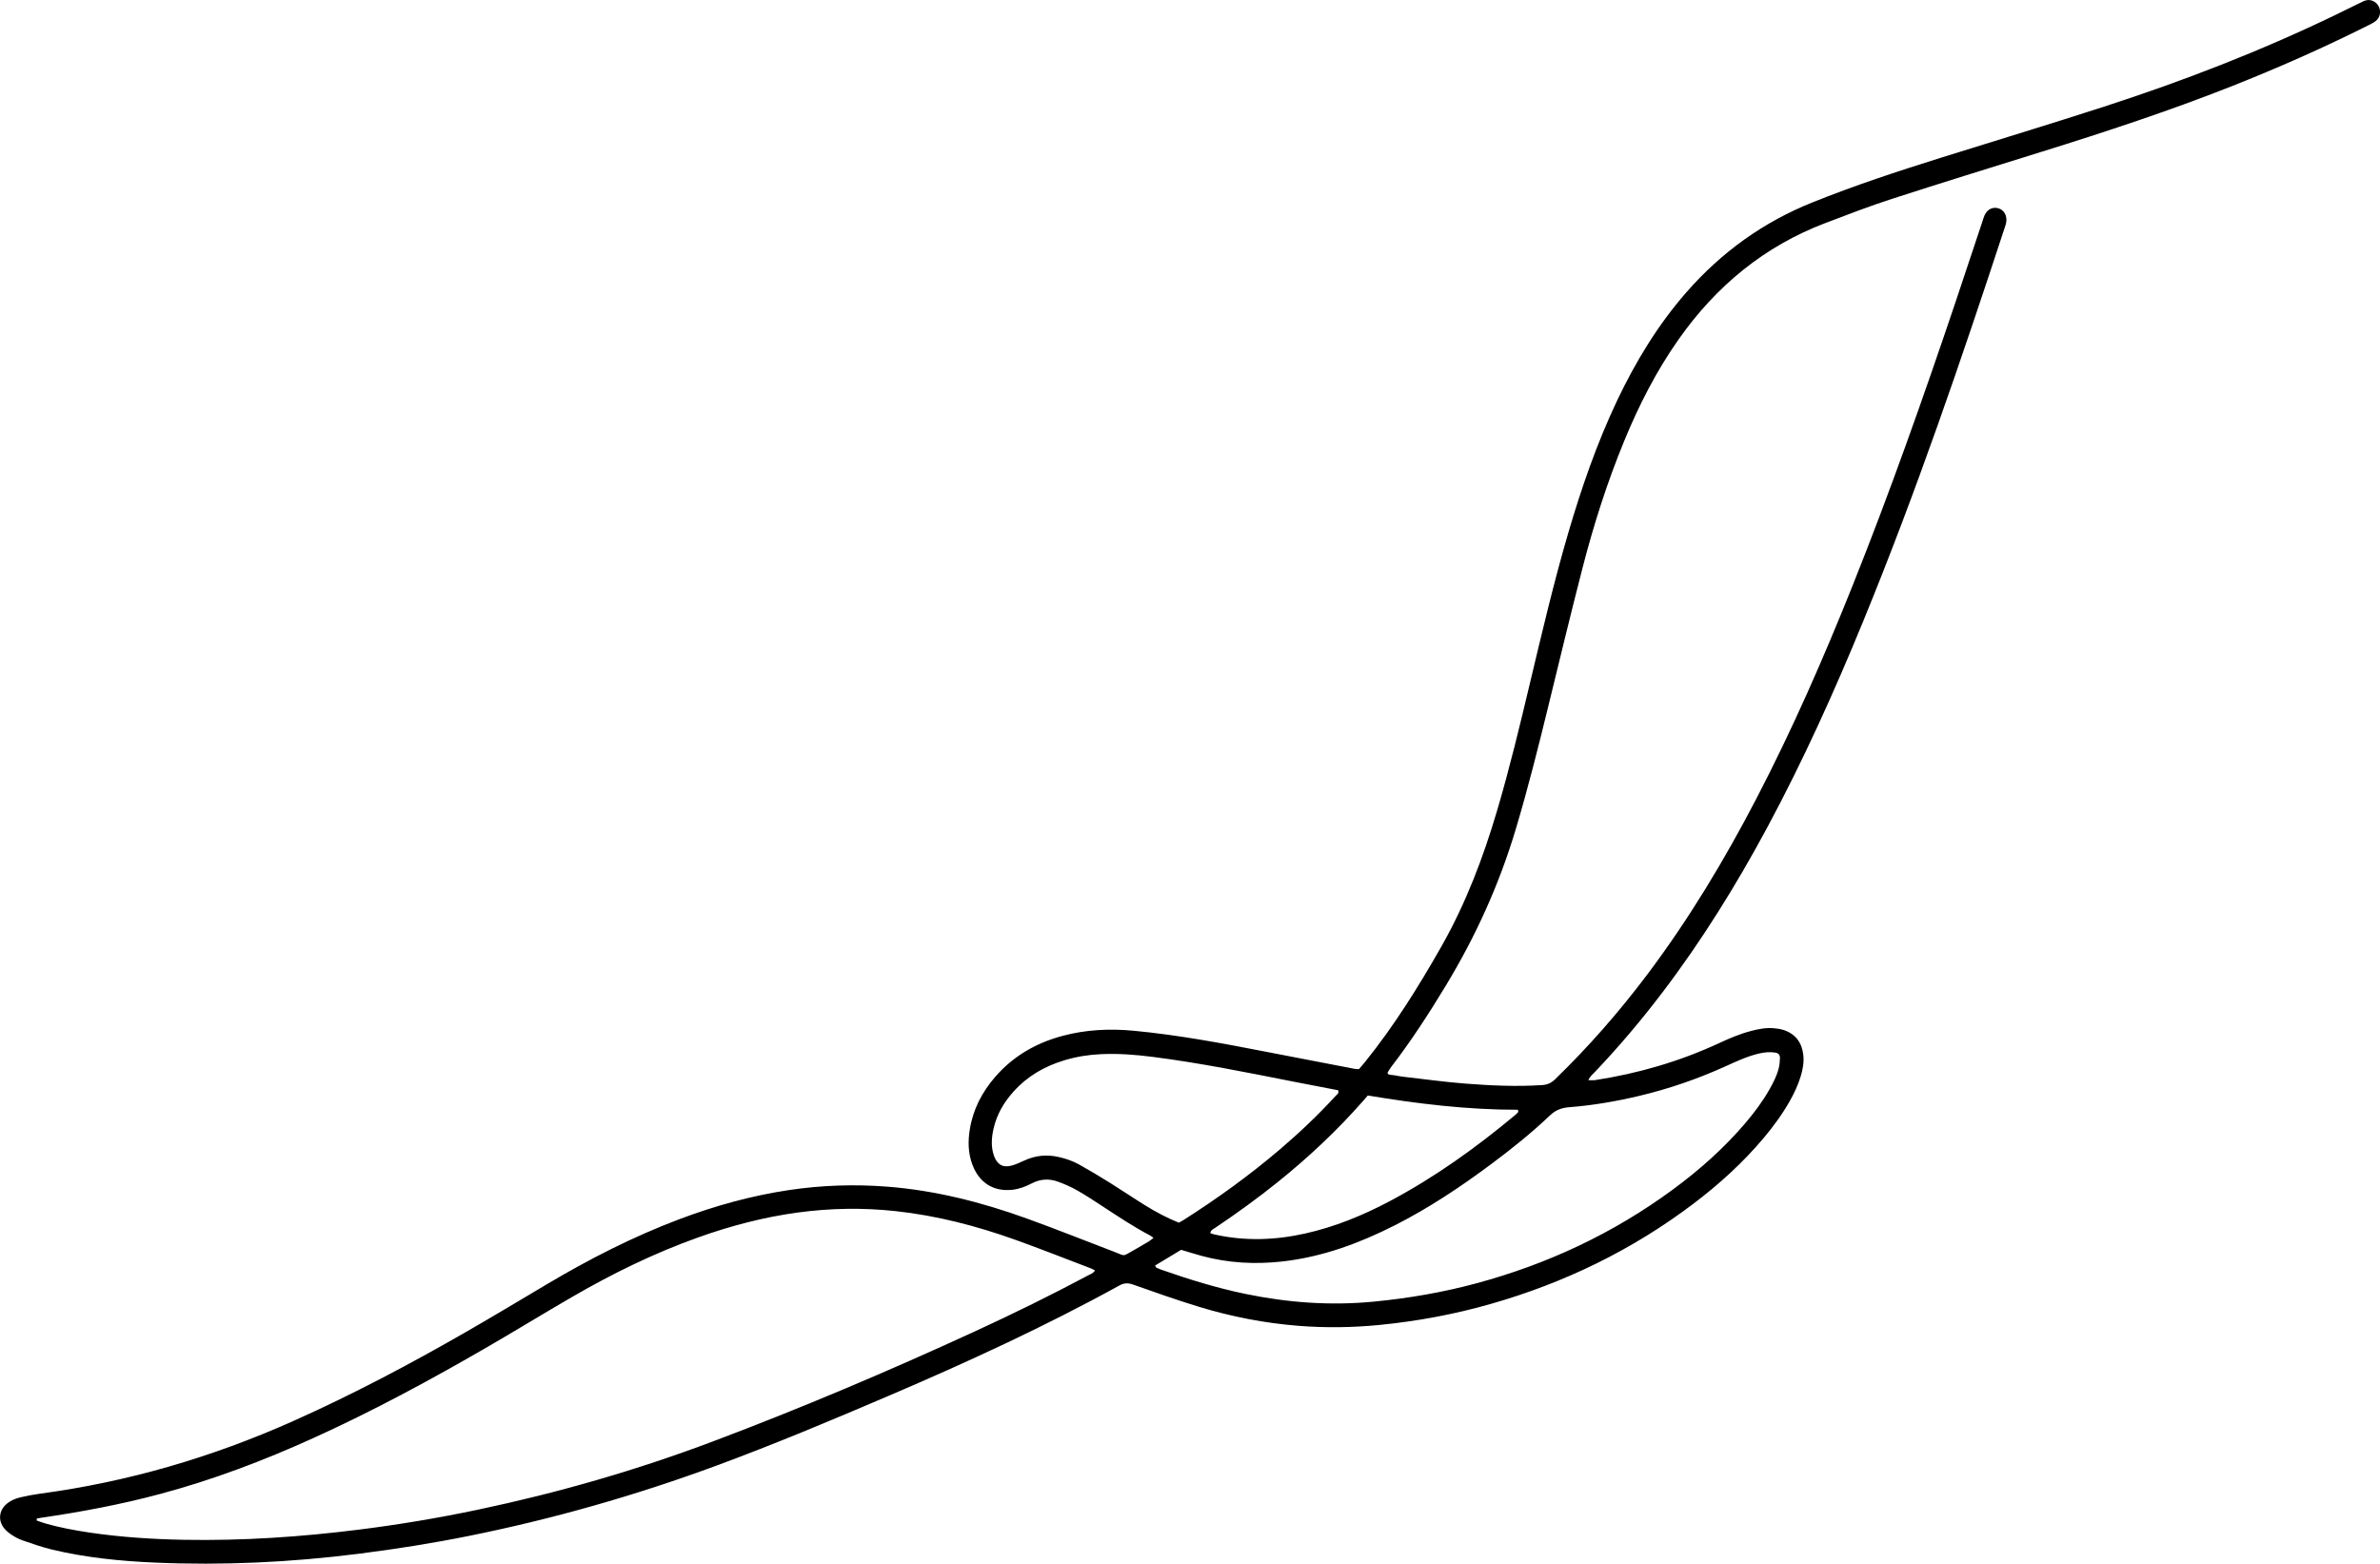 <?xml version="1.0" encoding="UTF-8"?><svg id="Calque_1" xmlns="http://www.w3.org/2000/svg" width="832.23" height="546.83" viewBox="0 0 832.23 546.83"><defs><style>.cls-1{stroke-width:0px;}</style></defs><path class="cls-1" d="m403.35,432.88c-.56-.39-.87-.66-1.22-.84-5.65-2.98-10.98-6.5-16.33-10.02-3.02-1.99-6.06-3.98-9.2-5.77-2.11-1.2-4.37-2.18-6.64-3.01-3.1-1.13-6.2-.96-9.21.61-2.17,1.14-4.44,1.99-6.9,2.24-6.55.65-11.51-2.52-13.87-8.92-1.48-4.01-1.53-8.13-.85-12.28,1.14-6.99,4.28-12.98,8.81-18.23,6.4-7.41,14.44-11.96,23.64-14.42,8.16-2.18,16.46-2.57,24.82-1.78,15.45,1.46,30.7,4.31,45.94,7.28,10.46,2.04,20.93,4.04,31.4,6.05.41.08.83.06,1.44.1.71-.83,1.49-1.7,2.22-2.61,10.1-12.55,18.62-26.21,26.61-40.27,8.57-15.08,14.68-31.2,19.59-47.87,4.31-14.64,7.88-29.48,11.41-44.34,4.17-17.5,8.28-35.02,13.33-52.28,4.66-15.92,10.06-31.54,17.15-46.49,6.51-13.7,14.31-26.51,24.24-37.86,12.26-14.01,26.87-24.48,43.89-31.33,14.85-5.98,30.02-10.97,45.26-15.74,18.97-5.94,37.99-11.69,56.9-17.82,27.6-8.94,54.64-19.4,80.87-32.06,2.87-1.38,5.72-2.81,8.58-4.2.67-.32,1.33-.69,2.04-.88,1.78-.49,3.69.45,4.53,2.15.85,1.71.48,3.83-1.03,5.03-.83.66-1.8,1.13-2.75,1.6-15.58,7.8-31.47,14.83-47.63,21.23-21.88,8.65-44.18,15.98-66.59,22.96-17.46,5.44-34.94,10.84-52.34,16.47-7.84,2.54-15.55,5.52-23.27,8.46-21.13,8.04-38.02,21.87-51.23,40.65-7.75,11.01-13.85,22.97-19,35.47-5.93,14.4-10.66,29.24-14.56,44.34-4.16,16.15-8.07,32.37-12.02,48.57-3.52,14.41-7.13,28.78-11.38,42.98-5.78,19.33-14.03,37.45-24.4,54.58-5.95,9.83-12.17,19.44-19.15,28.51-.45.59-.83,1.25-1.22,1.89-.04.07.02.2.05.53.73.46,1.7.34,2.59.51.83.16,1.66.34,2.49.43,7.34.84,14.66,1.87,22.01,2.44,8.94.69,17.9,1.11,26.87.52,1.79-.12,3.15-.7,4.47-1.97,11.75-11.37,22.5-23.67,32.38-36.8,14.5-19.29,26.92-39.96,38.1-61.46,12.52-24.08,23.42-48.95,33.52-74.2,13.09-32.72,24.82-65.96,36.09-99.39,3.16-9.39,6.27-18.8,9.4-28.19.24-.72.44-1.47.75-2.16.97-2.14,2.91-3.06,4.95-2.41,1.94.62,3.02,2.65,2.61,4.97-.09.53-.28,1.05-.45,1.57-15.25,46.46-31.03,92.71-49.57,137.89-10.07,24.55-20.97,48.7-33.51,72.03-10.85,20.18-22.87,39.57-36.68,57.73-7.32,9.63-15.09,18.84-23.39,27.58-.85.9-1.88,1.69-2.52,3.09.96,0,1.68.09,2.36-.01,14.99-2.31,29.47-6.49,43.32-12.91,3.66-1.7,7.36-3.28,11.26-4.29,2.57-.67,5.16-1.18,7.82-.96,1.25.1,2.53.28,3.72.69,3.99,1.39,6.21,4.35,6.7,8.67.29,2.54-.17,5.01-.9,7.43-.92,3.04-2.25,5.89-3.8,8.63-2.62,4.64-5.74,8.9-9.14,12.95-7.31,8.7-15.64,16.24-24.61,23.03-21.45,16.23-45.12,27.66-70.68,34.98-12.83,3.68-25.88,6.1-39.15,7.4-9.38.92-18.75,1.04-28.12.31-11.92-.93-23.63-3.21-35.08-6.71-7.68-2.35-15.27-5.03-22.84-7.71-1.74-.62-3.13-.63-4.77.27-26.19,14.43-53.27,26.86-80.65,38.58-19.97,8.55-40,16.95-60.37,24.47-28.25,10.42-57.09,18.64-86.53,24.57-12.83,2.58-25.75,4.63-38.74,6.26-23.61,2.97-47.29,4.1-71.05,3.06-12.13-.53-24.2-1.73-36.06-4.58-3.48-.84-6.88-2.06-10.28-3.22-1.29-.44-2.52-1.13-3.68-1.88-.97-.63-1.91-1.4-2.65-2.3-2.2-2.67-1.85-6.19.73-8.44,1.4-1.23,3.07-1.95,4.82-2.37,2.26-.53,4.54-.98,6.84-1.29,30.74-4.1,60.25-12.72,88.7-25.43,20.84-9.31,41.02-19.99,60.85-31.41,9.4-5.41,18.71-11.01,28.04-16.55,14.76-8.76,29.97-16.52,45.96-22.56,12.52-4.73,25.33-8.28,38.52-10.25,11.42-1.7,22.89-2.08,34.4-1.18,16.73,1.31,32.88,5.42,48.66,11.11,10.35,3.73,20.57,7.85,30.86,11.76,3.68,1.4,2.56,1.6,6.13-.39,1.95-1.09,3.87-2.23,5.79-3.38.52-.31.97-.73,1.61-1.23ZM12.85,531.06c0,.23,0,.46-.01.68.98.33,1.96.71,2.95,1,5.09,1.47,10.28,2.42,15.49,3.2,10.98,1.63,22.03,2.33,33.1,2.54,20.49.37,40.88-1.01,61.22-3.57,13.93-1.75,27.76-4.07,41.5-6.96,27.93-5.88,55.33-13.76,82.12-23.85,31.11-11.72,61.73-24.72,91.99-38.65,13.2-6.08,26.25-12.49,39.09-19.34.87-.47,1.91-.75,2.61-1.82-.62-.31-1.07-.59-1.56-.77-8.7-3.31-17.37-6.74-26.13-9.89-13.68-4.91-27.66-8.54-42.1-10.1-11.39-1.23-22.75-1.04-34.08.49-11.95,1.61-23.58,4.67-34.98,8.74-15.3,5.47-29.87,12.59-43.97,20.77-9.84,5.71-19.56,11.66-29.4,17.37-19.97,11.58-40.25,22.54-61.23,32.05-17.41,7.89-35.2,14.63-53.62,19.54-13.59,3.63-27.37,6.23-41.26,8.25-.58.08-1.16.2-1.73.31Zm391.06-88.5c.27.52.3.66.36.69.58.26,1.15.54,1.75.75,9.69,3.41,19.49,6.42,29.53,8.5,14.77,3.05,29.66,4.14,44.69,2.7,12.2-1.17,24.25-3.23,36.11-6.44,24.73-6.68,47.68-17.38,68.55-32.73,9.32-6.85,17.97-14.51,25.53-23.42,3.07-3.62,5.91-7.42,8.28-11.58,1.34-2.36,2.59-4.77,3.26-7.44.29-1.15.42-2.36.44-3.55.02-1.19-.56-1.79-1.72-1.96-1.9-.28-3.77-.09-5.65.35-4.04.96-7.79,2.7-11.55,4.41-9.87,4.48-20.06,7.99-30.57,10.46-7.93,1.87-15.93,3.25-24.03,3.88-2.59.2-4.77.87-6.81,2.8-6.45,6.14-13.38,11.7-20.49,17-10.8,8.05-21.96,15.5-33.94,21.56-12.39,6.27-25.25,11-39.05,12.58-9.63,1.1-19.16.6-28.55-1.97-2.33-.64-4.64-1.37-7.04-2.08-3,1.81-5.99,3.62-9.08,5.48Zm8.3-14.97c.62-.35,1.09-.59,1.54-.87,11.7-7.45,22.96-15.54,33.57-24.57,6.94-5.9,13.55-12.17,19.74-18.92.46-.5,1.27-.89.85-1.96-5.13-.99-10.31-1.97-15.48-2.99-16.36-3.23-32.71-6.55-49.25-8.67-6.08-.78-12.17-1.25-18.3-.96-4.34.2-8.61.9-12.77,2.16-6.81,2.06-12.84,5.51-17.72,10.94-3.36,3.74-5.87,8-6.99,13.03-.7,3.13-.92,6.29.16,9.37,1.1,3.12,3.14,4.29,6.19,3.46,1.52-.41,2.97-1.1,4.41-1.76,3.89-1.79,7.89-2.2,12.05-1.24,2.49.57,4.9,1.37,7.13,2.62,3.61,2.03,7.18,4.15,10.7,6.35,4.16,2.59,8.21,5.35,12.38,7.93,3.71,2.3,7.55,4.35,11.79,6.07Zm118.72-38.74c-.05-.25-.1-.51-.15-.76-17.64.02-35.09-2.09-52.49-4.99-.6.69-1.08,1.26-1.58,1.83-9.11,10.37-19.1,19.75-29.78,28.34-7.08,5.7-14.42,11.02-21.95,16.07-.65.44-1.52.71-1.79,1.89.51.17.98.36,1.46.47,10.58,2.37,21.15,2.03,31.68-.32,10.37-2.31,20.15-6.3,29.57-11.29,15.74-8.34,30.2-18.7,43.94-30.17.39-.32.73-.71,1.09-1.07Z"/></svg>